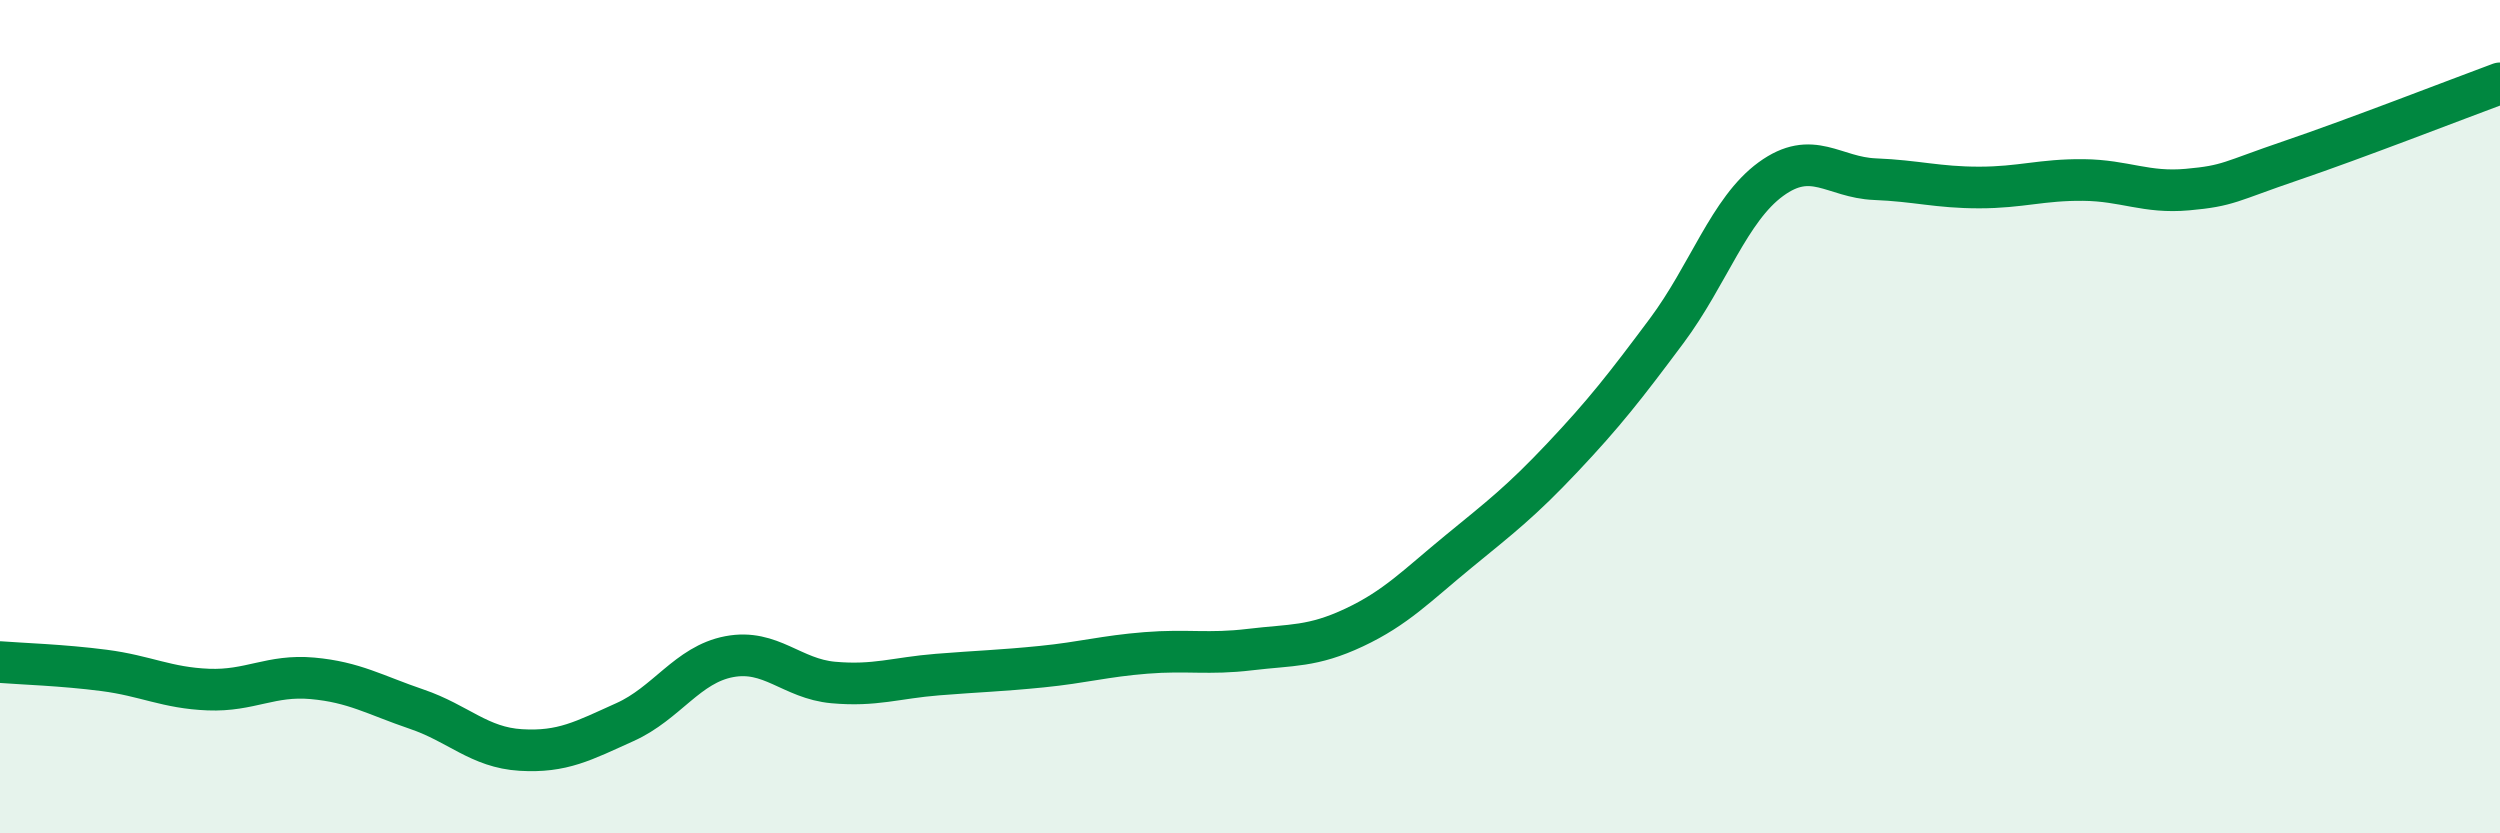 
    <svg width="60" height="20" viewBox="0 0 60 20" xmlns="http://www.w3.org/2000/svg">
      <path
        d="M 0,15.89 C 0.5,15.93 1.5,15.96 2.5,16.09 C 3.5,16.22 4,16.51 5,16.55 C 6,16.59 6.5,16.19 7.5,16.28 C 8.5,16.37 9,16.68 10,17.02 C 11,17.36 11.5,17.94 12.5,18 C 13.5,18.06 14,17.78 15,17.33 C 16,16.88 16.5,15.95 17.5,15.76 C 18.5,15.57 19,16.29 20,16.38 C 21,16.47 21.5,16.27 22.5,16.19 C 23.5,16.11 24,16.1 25,16 C 26,15.9 26.5,15.75 27.5,15.67 C 28.5,15.59 29,15.71 30,15.59 C 31,15.47 31.5,15.53 32.5,15.06 C 33.5,14.59 34,14.06 35,13.24 C 36,12.42 36.5,12.04 37.5,10.98 C 38.5,9.92 39,9.28 40,7.94 C 41,6.6 41.5,5.03 42.5,4.3 C 43.5,3.57 44,4.26 45,4.3 C 46,4.34 46.5,4.5 47.5,4.5 C 48.5,4.5 49,4.31 50,4.32 C 51,4.33 51.5,4.64 52.5,4.55 C 53.5,4.46 53.5,4.36 55,3.85 C 56.5,3.34 59,2.37 60,2L60 20L0 20Z"
        fill="#008740"
        opacity="0.1"
        stroke-linecap="round"
        stroke-linejoin="round"
      />
      <path
        d="M 0,15.89 C 0.5,15.93 1.5,15.96 2.5,16.09 C 3.5,16.22 4,16.51 5,16.55 C 6,16.59 6.5,16.19 7.5,16.28 C 8.5,16.37 9,16.68 10,17.02 C 11,17.36 11.5,17.94 12.5,18 C 13.5,18.06 14,17.78 15,17.33 C 16,16.88 16.5,15.95 17.5,15.76 C 18.5,15.57 19,16.29 20,16.38 C 21,16.47 21.5,16.27 22.5,16.19 C 23.5,16.11 24,16.1 25,16 C 26,15.9 26.5,15.75 27.5,15.67 C 28.5,15.59 29,15.71 30,15.59 C 31,15.47 31.5,15.53 32.5,15.06 C 33.5,14.59 34,14.06 35,13.24 C 36,12.42 36.5,12.04 37.5,10.98 C 38.5,9.92 39,9.28 40,7.94 C 41,6.6 41.5,5.03 42.5,4.3 C 43.5,3.57 44,4.26 45,4.3 C 46,4.34 46.5,4.5 47.5,4.5 C 48.5,4.5 49,4.31 50,4.32 C 51,4.33 51.5,4.64 52.5,4.55 C 53.5,4.46 53.5,4.36 55,3.85 C 56.5,3.34 59,2.37 60,2"
        stroke="#008740"
        stroke-width="1"
        fill="none"
        stroke-linecap="round"
        stroke-linejoin="round"
      />
    </svg>
  